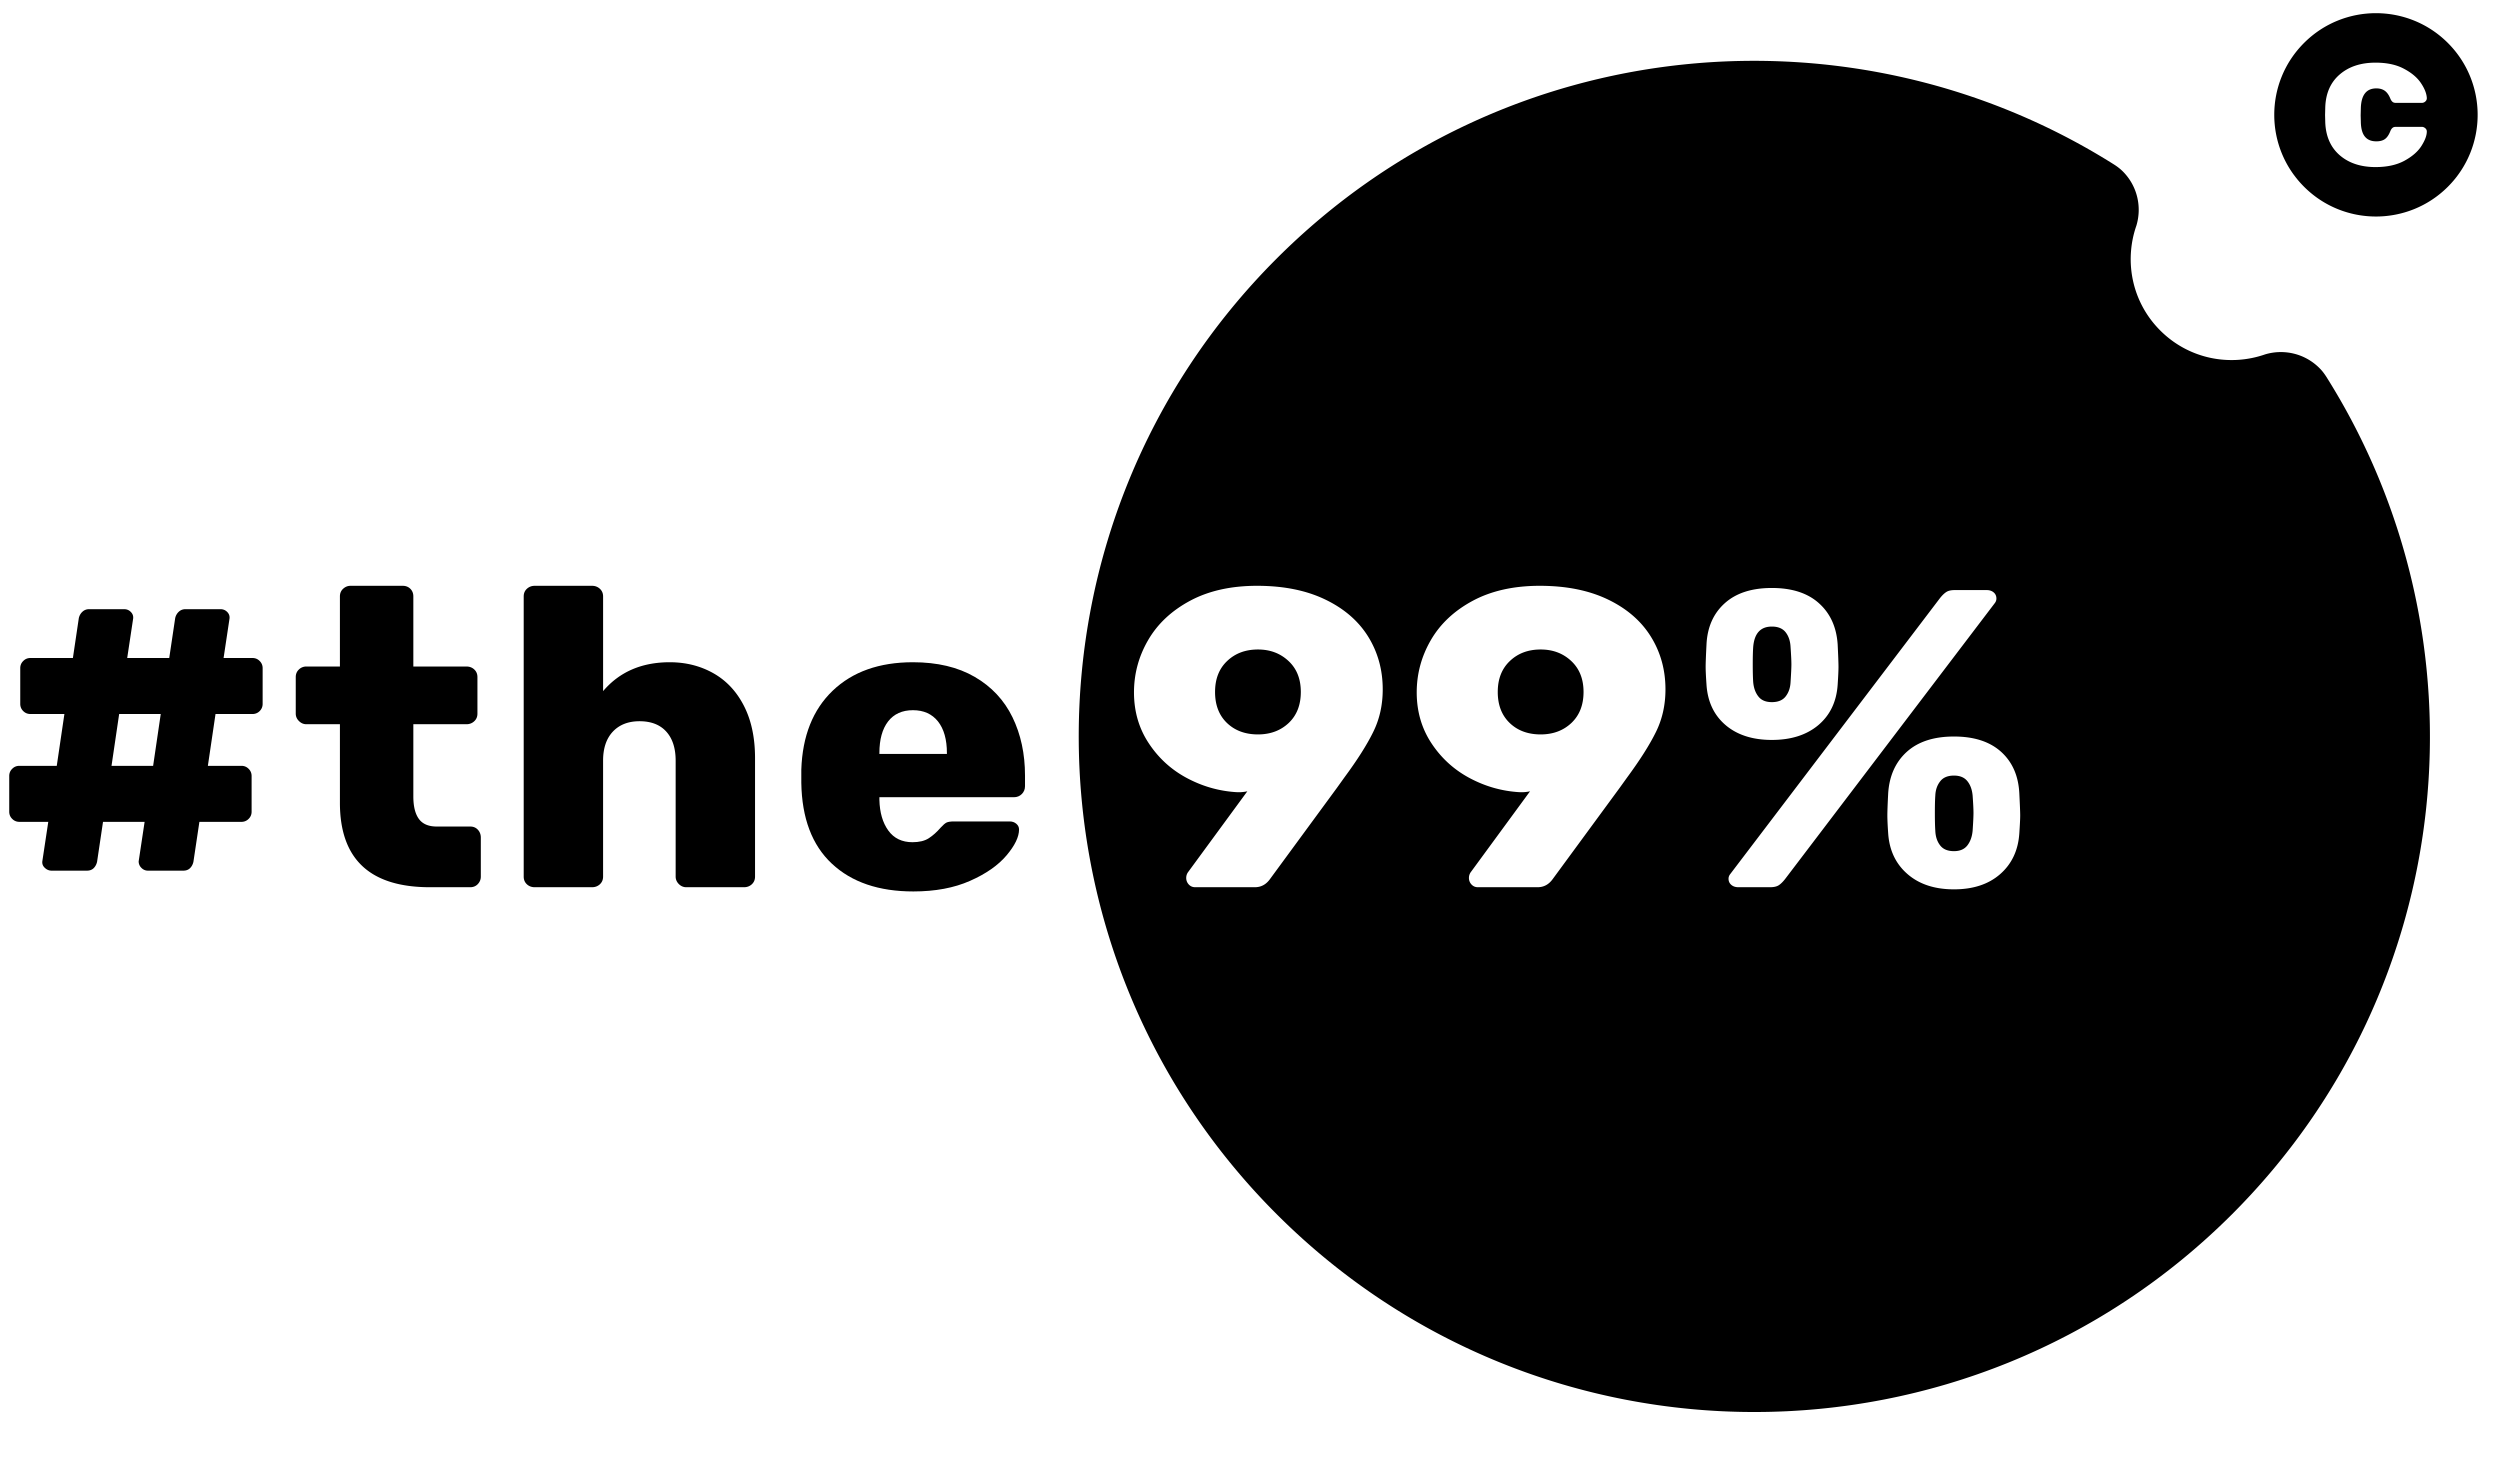 <svg height="1478" viewBox="7.035 7.993 726.235 432.545" width="2500" xmlns="http://www.w3.org/2000/svg"><switch><g><path d="m720.71 20.563c-11.622-11.616-30.467-11.616-42.084 0-11.624 11.624-11.624 30.454 0 42.081 11.617 11.619 30.462 11.619 42.084.01 11.624-11.63 11.624-30.466 0-42.091zm-25.466 23.083c.033 1.959.432 3.407 1.189 4.324.754.936 1.863 1.388 3.345 1.388 1.089 0 1.949-.235 2.566-.704.628-.472 1.143-1.266 1.562-2.355.18-.414.392-.717.624-.89.227-.198.545-.291.957-.291h7.585c.385 0 .71.133 1.022.394.307.263.458.585.458.964 0 1.172-.523 2.573-1.561 4.218-1.036 1.641-2.696 3.085-4.959 4.33-2.268 1.236-5.098 1.866-8.488 1.866-4.301 0-7.774-1.148-10.438-3.427-2.657-2.285-4.085-5.46-4.271-9.541l-.059-2.262.059-2.314c.146-4.086 1.562-7.27 4.238-9.568 2.683-2.302 6.17-3.447 10.471-3.447 3.285 0 6.038.574 8.267 1.76 2.225 1.162 3.889 2.555 4.975 4.148 1.094 1.61 1.681 3.065 1.767 4.391.021.418-.106.757-.412 1.04a1.507 1.507 0 0 1 -1.068.431h-7.585c-.412 0-.73-.097-.957-.288-.232-.193-.444-.482-.624-.896-.419-1.066-.954-1.837-1.617-2.331-.662-.482-1.498-.725-2.511-.725-2.906 0-4.417 1.922-4.534 5.764l-.053 2.16zm-168.329 168.155c.87-1.111 1.349-2.499 1.435-4.156.16-2.487.246-4.231.246-5.221 0-1.069-.086-2.777-.246-5.092-.086-1.74-.564-3.172-1.435-4.29-.869-1.113-2.212-1.679-4.038-1.679-3.313 0-5.135 1.99-5.46 5.969-.086 1.159-.133 2.863-.133 5.092 0 2.24.047 3.971.133 5.221.156 1.739.685 3.147 1.548 4.217.864 1.09 2.175 1.614 3.912 1.614 1.826 0 3.169-.555 4.038-1.675zm-154.434-13.729c-3.646 0-6.649 1.119-9.007 3.364-2.365 2.238-3.547 5.254-3.547 9.062 0 3.81 1.158 6.832 3.479 9.07 2.326 2.229 5.347 3.357 9.074 3.357 3.643 0 6.648-1.129 9.007-3.357 2.356-2.238 3.539-5.261 3.539-9.07s-1.198-6.824-3.606-9.062c-2.404-2.245-5.378-3.364-8.939-3.364zm82.734 0c-3.646 0-6.644 1.119-9 3.364-2.368 2.238-3.554 5.254-3.554 9.062 0 3.81 1.165 6.832 3.486 9.07 2.312 2.229 5.341 3.357 9.067 3.357 3.642 0 6.646-1.129 9.006-3.357 2.357-2.238 3.547-5.261 3.547-9.07s-1.209-6.824-3.606-9.062c-2.401-2.245-5.377-3.364-8.946-3.364zm124.874 38.525c-.875-1.089-2.17-1.624-3.916-1.624-1.826 0-3.169.558-4.031 1.684-.878 1.116-1.359 2.501-1.429 4.155-.087 1.155-.129 2.849-.129 5.098 0 2.229.042 3.972.129 5.209.069 1.739.551 3.179 1.429 4.296.862 1.118 2.205 1.673 4.031 1.673 1.746 0 3.041-.555 3.916-1.673.866-1.117 1.384-2.557 1.544-4.296.168-2.479.252-4.22.252-5.209 0-1.08-.084-2.773-.252-5.098-.16-1.745-.678-3.149-1.544-4.215z"/><path d="m685.169 118.296c-.585-.915-1.245-1.805-2.059-2.601-4.291-4.294-10.441-5.623-15.882-3.989-10.396 3.626-22.367 1.328-30.687-6.994-8.315-8.309-10.606-20.284-6.99-30.672 1.651-5.444.329-11.594-3.975-15.893-.811-.803-1.695-1.467-2.631-2.056-76.376-48.098-178.474-38.945-244.998 27.582-77.22 77.222-77.227 202.424 0 279.641 77.211 77.224 202.417 77.21 279.638 0 66.526-66.531 75.685-168.619 27.584-245.018zm-278.966 103.936c-1.854 3.777-4.654 8.177-8.383 13.229l-2.235 3.115-19.504 26.578c-1.162 1.663-2.649 2.487-4.471 2.487h-17.515c-.75 0-1.369-.27-1.866-.804a2.759 2.759 0 0 1 -.744-1.926c0-.579.165-1.12.491-1.614l17.396-23.727c-1.08.244-2.196.323-3.349.244-5.055-.329-9.856-1.714-14.413-4.159-4.557-2.447-8.262-5.842-11.115-10.188-2.866-4.344-4.294-9.292-4.294-14.845 0-5.466 1.392-10.584 4.167-15.343 2.773-4.76 6.871-8.588 12.295-11.491 5.423-2.896 11.946-4.354 19.568-4.354 7.7 0 14.323 1.322 19.872 3.981 5.549 2.651 9.754 6.277 12.617 10.867 2.849 4.594 4.276 9.754 4.276 15.462.002 4.565-.923 8.726-2.793 12.488zm82.74 0c-1.86 3.777-4.657 8.177-8.376 13.229l-2.239 3.115-19.507 26.578c-1.166 1.663-2.65 2.487-4.478 2.487h-17.515c-.751 0-1.361-.27-1.859-.804a2.745 2.745 0 0 1 -.744-1.926c0-.579.165-1.12.491-1.614l17.389-23.727c-1.068.244-2.191.323-3.351.244-5.058-.329-9.856-1.714-14.41-4.159-4.556-2.447-8.26-5.842-11.119-10.188-2.855-4.344-4.283-9.292-4.283-14.845 0-5.466 1.395-10.584 4.161-15.343 2.77-4.76 6.871-8.588 12.291-11.491 5.43-2.896 11.959-4.354 19.573-4.354 7.698 0 14.327 1.322 19.881 3.981 5.539 2.651 9.75 6.277 12.603 10.867 2.863 4.594 4.288 9.754 4.288 15.462 0 4.565-.93 8.726-2.796 12.488zm14.808-13.847c-.17-2.475-.252-4.219-.252-5.211 0-1.08.082-3.278.252-6.595.242-5.042 2.022-9.061 5.337-12.043 3.311-2.979 7.9-4.467 13.789-4.467 5.878 0 10.48 1.488 13.785 4.467 3.325 2.982 5.139 7.001 5.474 12.043.162 3.316.242 5.515.242 6.595 0 .992-.08 2.736-.242 5.211-.335 4.979-2.223 8.909-5.648 11.81-3.448 2.893-7.978 4.344-13.61 4.344-5.63 0-10.143-1.451-13.543-4.344-3.396-2.901-5.252-6.832-5.584-11.81zm21.112 58.702c-.578.365-1.406.555-2.484.555h-9.312c-.83 0-1.515-.219-2.056-.685-.535-.454-.812-1.05-.812-1.803 0-.495.175-.947.501-1.362l61.375-80.751c.657-.822 1.283-1.43 1.863-1.796.582-.382 1.401-.561 2.481-.561h9.324c.834 0 1.512.231 2.047.683.535.456.803 1.057.803 1.804 0 .499-.169.95-.498 1.365l-61.369 80.747c-.662.831-1.279 1.435-1.863 1.804zm70.436-15.217c-.323 4.965-2.195 8.946-5.586 11.922-3.395 2.985-7.912 4.474-13.54 4.474-5.633 0-10.169-1.488-13.604-4.474-3.437-2.976-5.323-6.957-5.651-11.922-.173-2.484-.24-4.229-.24-5.214 0-.989.067-3.159.24-6.473.328-5.128 2.151-9.173 5.459-12.169 3.317-2.982 7.914-4.474 13.796-4.474 5.884 0 10.474 1.491 13.792 4.474 3.309 2.996 5.081 7.041 5.334 12.169.163 3.313.255 5.483.255 6.473 0 .986-.092 2.73-.255 5.214zm-577.828 10.119c-.585-.528-.831-1.173-.752-1.927l1.741-11.55h-8.445c-.834 0-1.539-.293-2.109-.871-.587-.574-.871-1.281-.871-2.111v-10.435c0-.824.284-1.53.871-2.105.57-.584 1.275-.87 2.109-.87h10.929l2.235-15.167h-9.934c-.832 0-1.533-.286-2.112-.86-.59-.582-.873-1.288-.873-2.119v-10.432c0-.834.283-1.527.873-2.105.579-.591 1.28-.876 2.112-.876h12.422l1.732-11.675c.173-.743.519-1.367 1.062-1.865a2.746 2.746 0 0 1 1.923-.745h10.309c.752 0 1.393.266 1.923.806.545.545.771 1.191.685 1.919l-1.741 11.561h12.302l1.741-11.675a3.522 3.522 0 0 1 1.056-1.865 2.756 2.756 0 0 1 1.923-.745h10.312c.744 0 1.388.266 1.927.806.541.545.764 1.191.683 1.919l-1.739 11.561h8.455c.824 0 1.527.285 2.105.876.579.578.87 1.271.87 2.105v10.432c0 .831-.291 1.537-.87 2.119-.578.574-1.281.86-2.105.86h-10.816l-2.238 15.167h9.824c.82 0 1.521.286 2.103.87.58.575.873 1.281.873 2.105v10.435c0 .83-.293 1.537-.873 2.111a2.879 2.879 0 0 1 -2.103.871h-12.304l-1.746 11.68c-.163.747-.488 1.365-.987 1.863-.501.498-1.162.74-1.985.74h-10.317a2.602 2.602 0 0 1 -1.919-.807 2.586 2.586 0 0 1 -.817-1.927l1.739-11.55h-12.174l-1.737 11.68c-.169.747-.495 1.365-.989 1.863-.505.498-1.166.74-1.99.74h-10.315c-.744 0-1.408-.266-1.978-.807zm19.497-29.869h12.178l2.229-15.167h-12.172zm66.843 10.814v-22.992h-9.817c-.831 0-1.555-.312-2.172-.937-.624-.611-.937-1.341-.937-2.175v-10.678c0-.913.312-1.656.937-2.238a3.062 3.062 0 0 1 2.172-.863h9.817v-20.511c0-.907.305-1.646.929-2.229.622-.574 1.342-.877 2.173-.877h15.282c.908 0 1.655.303 2.229.877.582.582.873 1.321.873 2.229v20.511h15.526c.913 0 1.677.283 2.302.863.621.582.931 1.325.931 2.238v10.678c0 .92-.31 1.66-.931 2.234-.625.586-1.389.877-2.302.877h-15.526v21.119c0 2.905.538 5.101 1.615 6.581 1.076 1.485 2.813 2.239 5.221 2.239h9.811c.909 0 1.653.306 2.231.93.581.624.87 1.397.87 2.306v11.414c0 .836-.289 1.561-.87 2.188-.578.614-1.322.924-2.231.924h-11.804c-17.556 0-26.329-8.234-26.329-24.708zm54.715 23.843c-.624-.584-.929-1.324-.929-2.247v-81.99c0-.907.305-1.646.929-2.229.624-.574 1.383-.877 2.306-.877h16.765c.913 0 1.674.303 2.299.877.62.582.936 1.321.936 2.229v27.715c4.795-5.633 11.294-8.453 19.495-8.453 4.729 0 8.986 1.076 12.795 3.226 3.81 2.155 6.792 5.344 8.947 9.577 2.155 4.219 3.231 9.312 3.231 15.268v34.658c0 .923-.31 1.663-.937 2.247-.614.575-1.385.864-2.295.864h-16.901c-.822 0-1.551-.31-2.165-.924-.62-.627-.933-1.352-.933-2.188v-33.908c0-3.644-.907-6.476-2.733-8.508-1.823-2.026-4.438-3.05-7.831-3.05-3.308 0-5.918 1.023-7.823 3.05-1.907 2.032-2.851 4.864-2.851 8.508v33.908c0 .923-.315 1.663-.936 2.247-.625.575-1.386.864-2.299.864h-16.765c-.922.001-1.681-.288-2.305-.864z"/><path d="m247.779 260.747c-5.798-5.421-8.776-13.314-8.939-23.665v-3.85c.328-9.86 3.394-17.559 9.188-23.104 5.803-5.547 13.627-8.327 23.48-8.327 7.123 0 13.15 1.428 18.079 4.285 4.925 2.853 8.608 6.801 11.052 11.809 2.438 5.012 3.667 10.697 3.667 17.077v3.105c0 .91-.318 1.68-.937 2.298-.617.617-1.388.927-2.298.927h-39.381v.753c.09 3.724.963 6.729 2.617 9.007 1.649 2.279 4.011 3.408 7.073 3.408 1.986 0 3.583-.386 4.782-1.173 1.202-.783 2.342-1.803 3.421-3.053.744-.815 1.342-1.334 1.8-1.544.459-.202 1.183-.308 2.172-.308h16.272c.745 0 1.386.219 1.928.673.541.466.804 1.018.804 1.682 0 2.161-1.216 4.686-3.653 7.572-2.452 2.905-6.011 5.399-10.69 7.461-4.676 2.072-10.206 3.102-16.582 3.102-10.105.001-18.059-2.701-23.855-8.135zm33.673-32.104v-.26c0-3.971-.871-7.056-2.61-9.261-1.741-2.183-4.185-3.288-7.333-3.288s-5.569 1.105-7.267 3.288c-1.7 2.205-2.551 5.29-2.551 9.261v.26z"/></g></switch></svg>